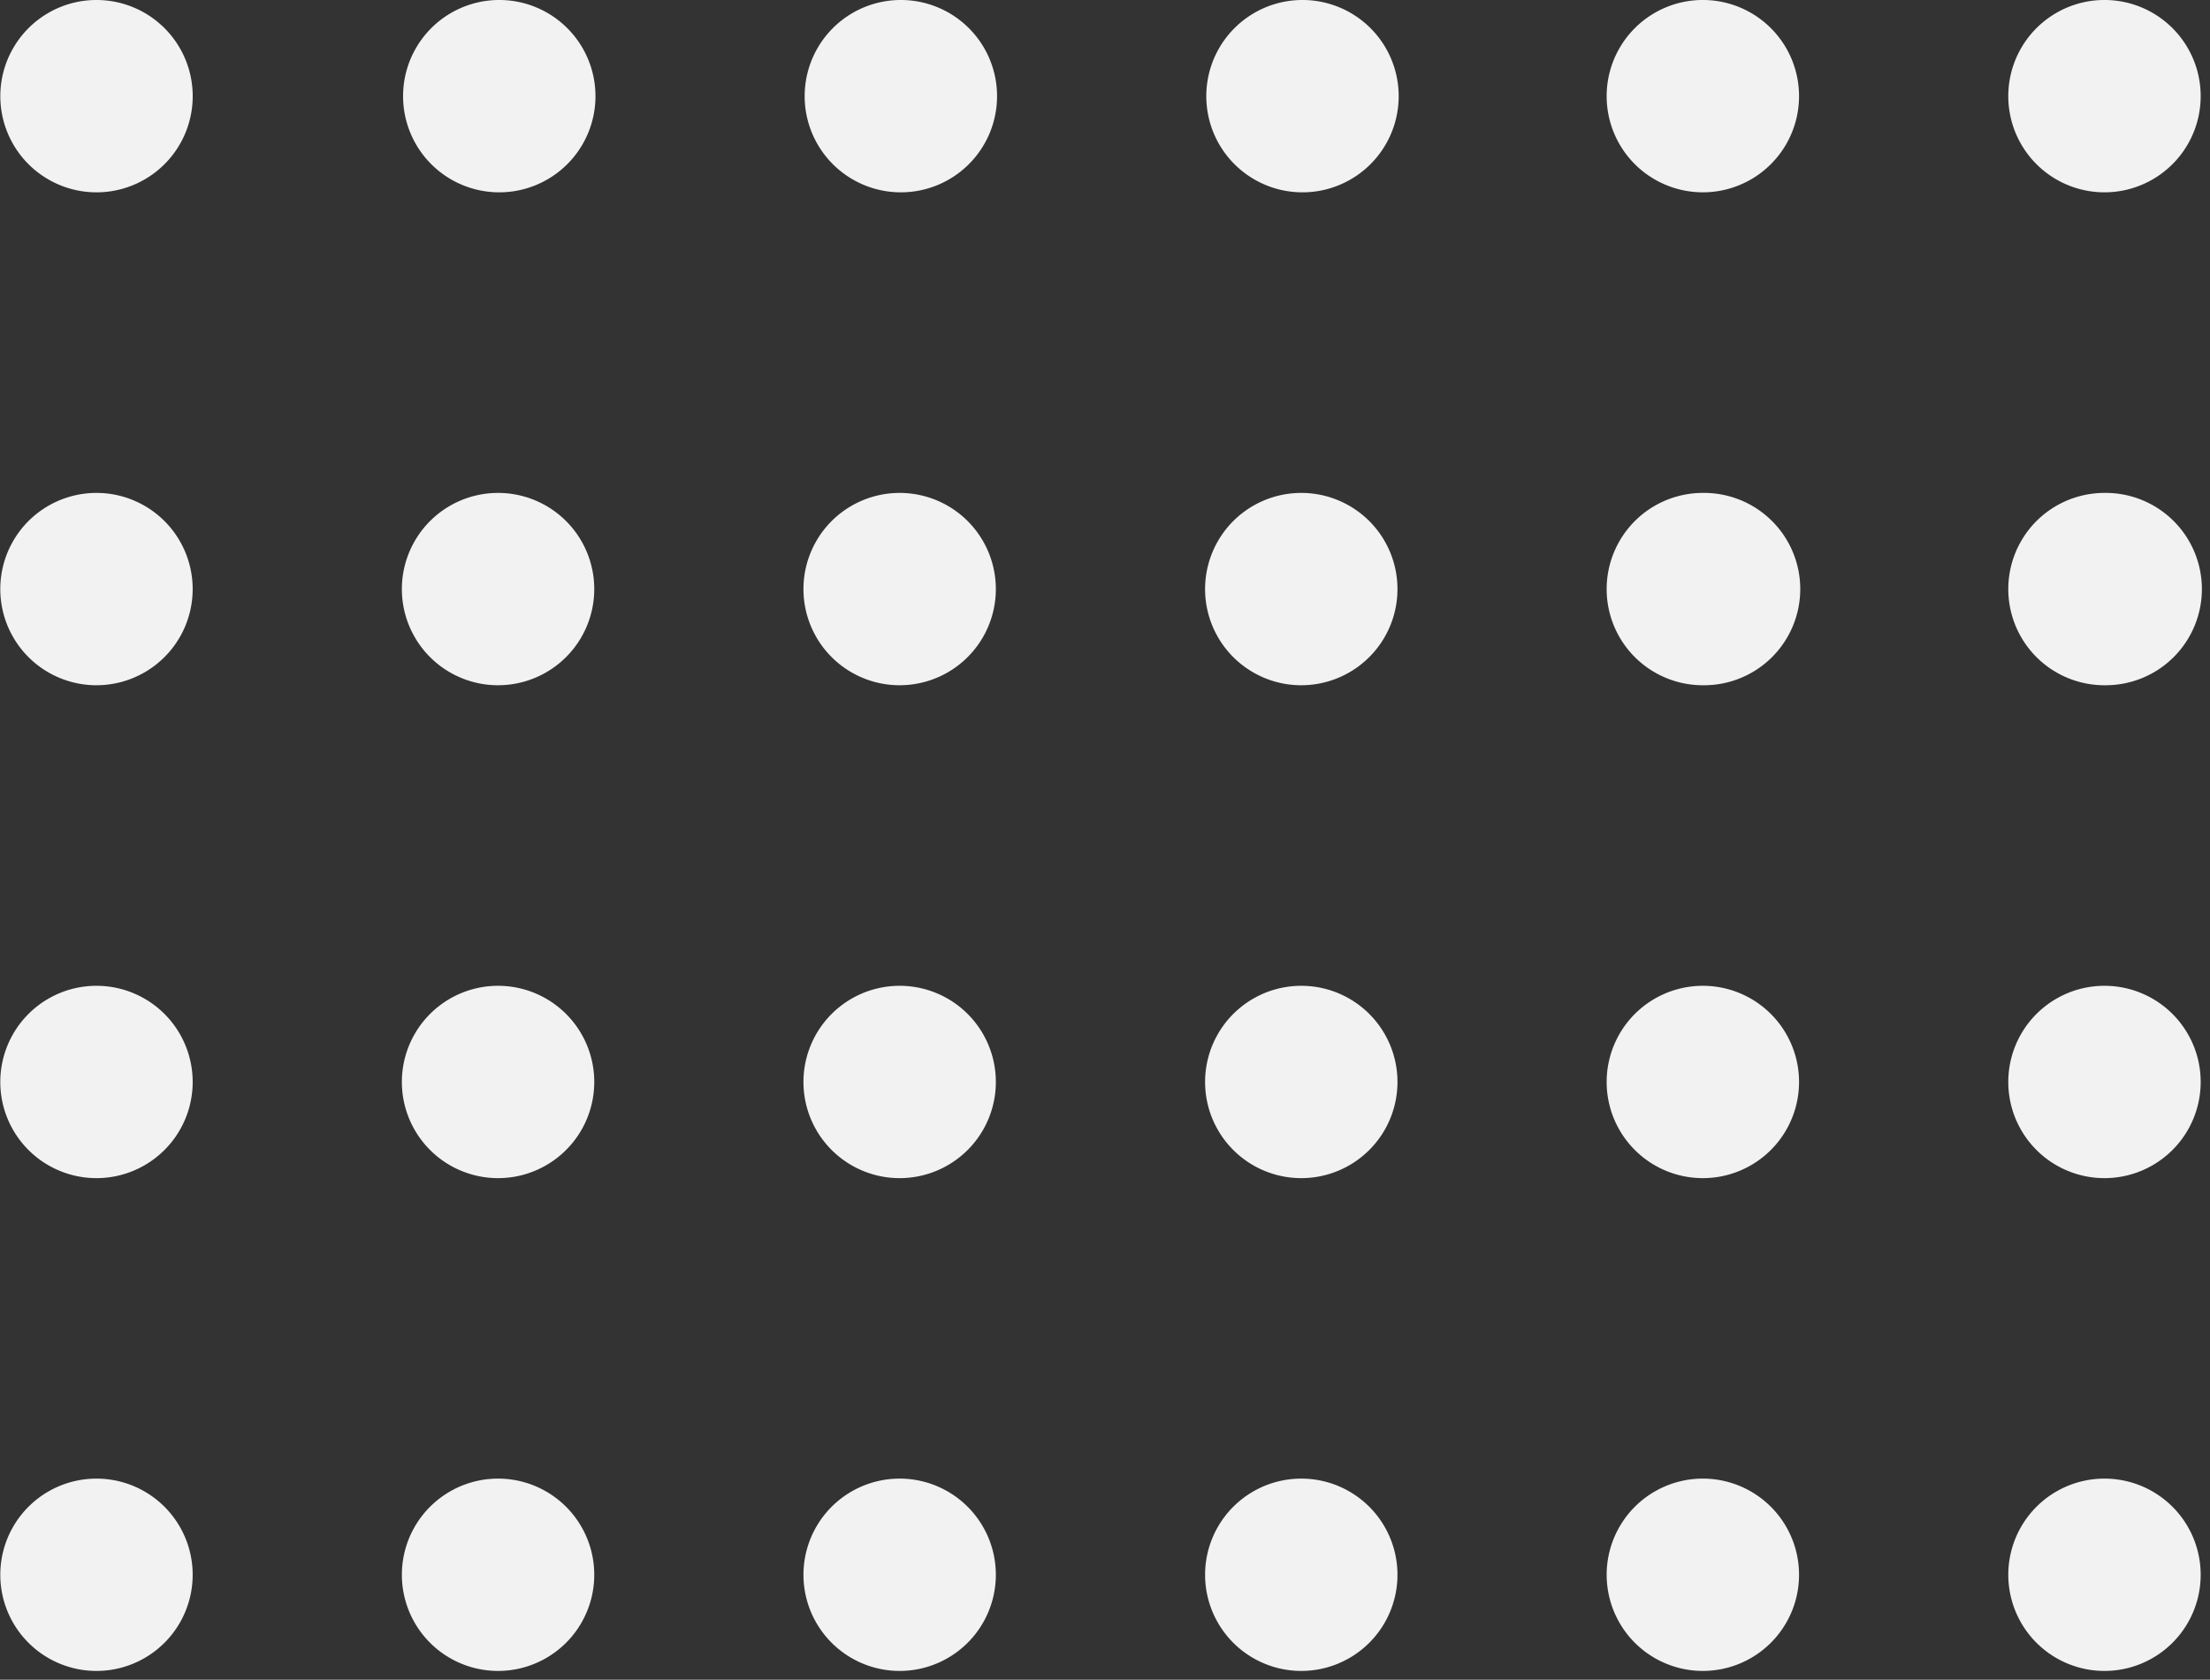 <svg width="146" height="111" fill="none" xmlns="http://www.w3.org/2000/svg"><rect width="100%" height="100%" fill="#333333" stroke="none"/><path d="M6.376 12.71a6.354 6.354 0 100-12.71 6.354 6.354 0 000 12.71zm-.002 32.572a6.354 6.354 0 100-12.709 6.354 6.354 0 000 12.71zm0 32.572a6.354 6.354 0 100-12.71 6.354 6.354 0 000 12.71zm0 32.565a6.354 6.354 0 100-12.709 6.354 6.354 0 000 12.709zm26.53-97.71a6.355 6.355 0 100-12.709 6.355 6.355 0 000 12.709zm0 32.573a6.354 6.354 0 100-12.709 6.354 6.354 0 000 12.71zm0 32.572a6.354 6.354 0 100-12.71 6.354 6.354 0 000 12.71zm0 32.565a6.354 6.354 0 100-12.709 6.354 6.354 0 000 12.709zm26.53-97.71a6.355 6.355 0 100-12.709 6.355 6.355 0 000 12.709zm0 32.573a6.354 6.354 0 100-12.709 6.354 6.354 0 000 12.71zm0 32.572a6.354 6.354 0 100-12.71 6.354 6.354 0 000 12.71zm0 32.565a6.354 6.354 0 100-12.709 6.354 6.354 0 000 12.709zm26.533-97.71a6.355 6.355 0 100-12.709 6.355 6.355 0 000 12.709zm0 32.573a6.354 6.354 0 100-12.709 6.354 6.354 0 000 12.71zm0 32.572a6.354 6.354 0 100-12.71 6.354 6.354 0 000 12.71zm0 32.565a6.354 6.354 0 100-12.709 6.354 6.354 0 000 12.709zm26.529-97.71a6.355 6.355 0 100-12.71 6.355 6.355 0 000 12.71zm0 32.573a6.355 6.355 0 100-12.709 6.355 6.355 0 000 12.71zm0 32.572a6.355 6.355 0 100-12.71 6.355 6.355 0 000 12.71zm0 32.565a6.354 6.354 0 10.001-12.709 6.354 6.354 0 00-.001 12.709zm26.533-97.71a6.355 6.355 0 100-12.71 6.355 6.355 0 000 12.71zm0 32.573a6.355 6.355 0 100-12.709 6.355 6.355 0 000 12.71zm0 32.572a6.355 6.355 0 100-12.71 6.355 6.355 0 000 12.71zm0 32.565a6.354 6.354 0 10.001-12.709 6.354 6.354 0 00-.001 12.709z" fill="#F2F2F2"/></svg>
